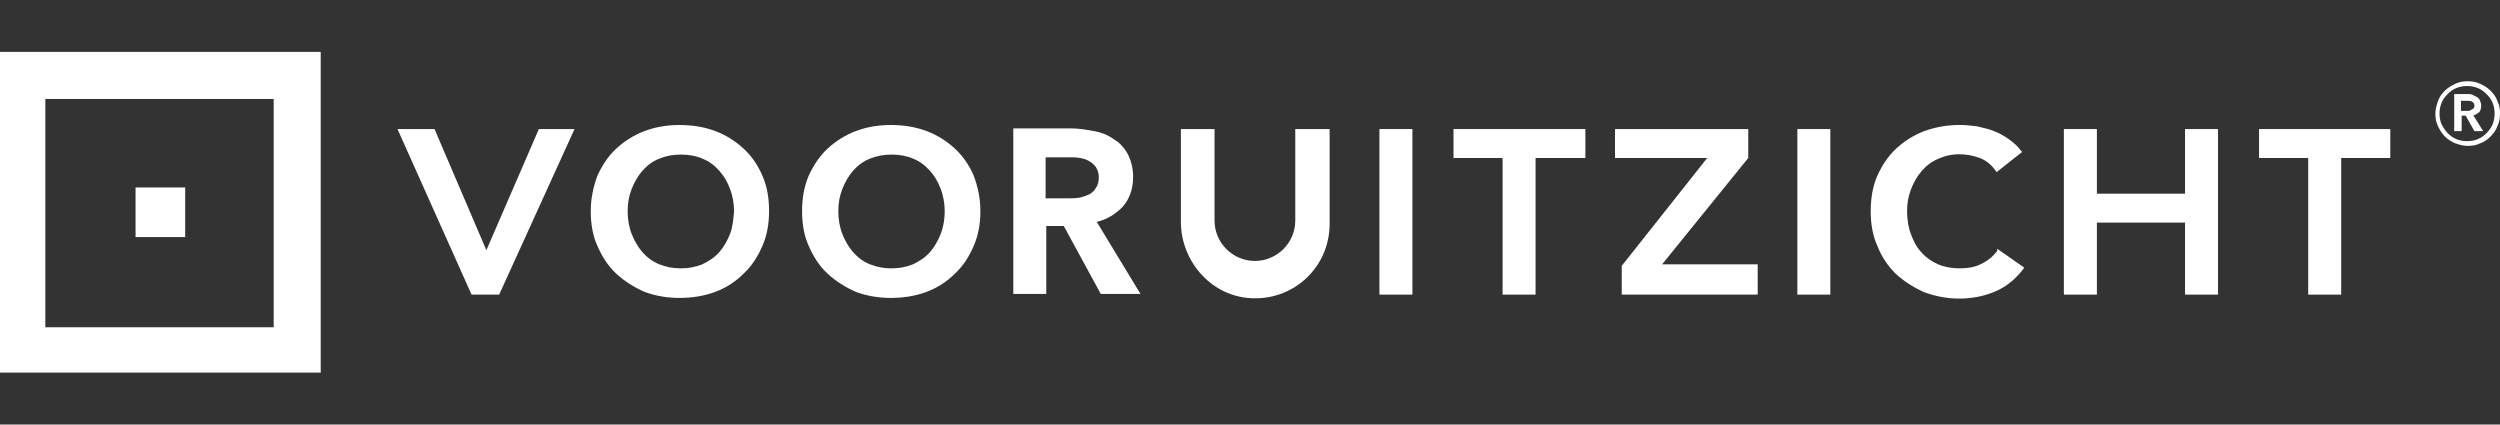 <?xml version="1.0" encoding="UTF-8"?> <svg xmlns="http://www.w3.org/2000/svg" id="Layer_1" data-name="Layer 1" viewBox="0 0 530 90"><rect x="0" y="0" width="530" height="90" fill="#333333" stroke="none"/><defs><style> .cls-1 { fill: #fff; } </style></defs><g><polygon class="cls-1" points="103.11 53.04 92.12 27.36 84.27 27.36 99.97 62.46 105.82 62.46 121.8 27.36 114.24 27.36 103.11 53.04"></polygon><path class="cls-1" d="m161.61,37.2c-1-2.28-2.28-4.14-3.99-5.71-1.71-1.57-3.71-2.85-5.99-3.71-2.28-.86-4.85-1.28-7.56-1.28s-5.14.43-7.42,1.28c-2.28.86-4.28,2.14-5.99,3.71-1.71,1.57-3,3.57-3.99,5.71-.86,2.28-1.43,4.85-1.43,7.56s.43,5.28,1.43,7.42c1,2.28,2.28,4.28,3.99,5.85,1.71,1.57,3.71,2.85,5.99,3.85,2.28.86,4.85,1.28,7.42,1.28,2.71,0,5.28-.43,7.56-1.28s4.28-2.14,5.99-3.85c1.71-1.57,3-3.57,3.99-5.85,1-2.28,1.43-4.71,1.43-7.42,0-2.85-.43-5.28-1.43-7.56Zm-6.85,12.41c-.57,1.43-1.28,2.71-2.28,3.85-1,1.14-2.14,1.85-3.57,2.57-1.43.57-2.85.86-4.57.86s-3.14-.29-4.57-.86-2.57-1.43-3.57-2.57-1.71-2.43-2.28-3.85c-.57-1.43-.86-3.14-.86-4.85s.29-3.28.86-4.71c.57-1.43,1.28-2.71,2.28-3.85,1-1.14,2.14-2,3.57-2.57s2.85-.86,4.57-.86,3.28.29,4.57.86c1.43.57,2.57,1.43,3.57,2.57,1,1.14,1.71,2.28,2.28,3.85.57,1.43.86,3.14.86,4.71-.14,1.71-.29,3.42-.86,4.85Z"></path><path class="cls-1" d="m206.41,37.2c-1-2.28-2.28-4.14-3.99-5.71-1.71-1.57-3.71-2.85-5.99-3.71-2.28-.86-4.85-1.28-7.56-1.28s-5.14.43-7.42,1.28c-2.28.86-4.28,2.14-5.99,3.71-1.71,1.57-3,3.57-3.99,5.71-1,2.28-1.43,4.85-1.43,7.56s.43,5.28,1.43,7.42c1,2.28,2.28,4.28,3.99,5.85s3.71,2.85,5.99,3.85c2.28.86,4.85,1.28,7.42,1.28,2.71,0,5.28-.43,7.56-1.28,2.28-.86,4.28-2.14,5.99-3.85,1.71-1.57,3-3.57,3.99-5.85,1-2.28,1.43-4.71,1.43-7.42,0-2.85-.57-5.28-1.43-7.56Zm-6.99,12.41c-.57,1.43-1.28,2.71-2.28,3.85-1,1.14-2.14,1.85-3.57,2.57-1.43.57-2.85.86-4.57.86s-3.14-.29-4.57-.86-2.57-1.43-3.57-2.57c-1-1.14-1.71-2.43-2.28-3.85-.57-1.43-.86-3.14-.86-4.85s.29-3.28.86-4.71c.57-1.43,1.28-2.71,2.28-3.85,1-1.14,2.14-2,3.57-2.57s2.85-.86,4.57-.86,3.28.29,4.57.86c1.43.57,2.57,1.43,3.57,2.57s1.71,2.28,2.28,3.85c.57,1.43.86,3.14.86,4.71,0,1.71-.29,3.42-.86,4.85Z"></path><path class="cls-1" d="m232.52,47.05c2.28-.57,3.99-1.71,5.42-3.14,1.43-1.57,2.28-3.71,2.28-6.42,0-1.85-.43-3.42-1.14-4.85-.71-1.28-1.71-2.43-3-3.14-1.14-.86-2.57-1.43-4.14-1.71s-3.14-.57-4.85-.57h-12.27v35.1h6.99v-14.41h3.71l7.85,14.41h8.42l-9.27-15.27Zm-1.57-5.85c-.71.29-1.43.57-2.14.71-.86.14-1.71.14-2.57.14h-4.57v-8.7h4.99c.71,0,1.57,0,2.28.14.71.14,1.43.29,2,.71.57.29,1,.71,1.43,1.28.29.57.57,1.14.57,2,0,1-.14,1.71-.57,2.28-.29.57-.86,1.14-1.43,1.43Z"></path><rect class="cls-1" x="292.44" y="27.36" width="6.99" height="35.1"></rect><polygon class="cls-1" points="308.14 33.49 318.55 33.49 318.55 62.46 325.54 62.46 325.54 33.49 336.1 33.49 336.1 27.36 308.14 27.36 308.14 33.49"></polygon><polygon class="cls-1" points="370.63 33.49 370.63 27.36 342.38 27.36 342.38 33.49 361.93 33.49 343.95 56.18 343.81 56.32 343.81 62.46 372.63 62.46 372.63 56.04 352.37 56.04 370.63 33.49"></polygon><rect class="cls-1" x="381.04" y="27.36" width="6.99" height="35.1"></rect><path class="cls-1" d="m423.42,53.18c-.86,1.14-1.85,2-3.28,2.71-1.28.71-2.85,1-4.71,1-1.71,0-3.28-.29-4.57-.86-1.28-.57-2.57-1.43-3.42-2.43-1-1-1.71-2.28-2.28-3.85-.57-1.43-.86-3.14-.86-4.99,0-1.71.29-3.28.86-4.71.57-1.43,1.28-2.71,2.28-3.85,1-1.14,2.14-2,3.57-2.57,2.43-1.14,5.56-1.28,8.7-.14,1.43.57,2.43,1.43,3.28,2.57l.29.43,5.42-4.28-.29-.29c-.71-1-1.57-1.71-2.57-2.43-1-.71-2-1.28-3.14-1.71-1.14-.43-2.28-.71-3.57-1-1.14-.14-2.43-.29-3.57-.29-2.71,0-5.14.43-7.56,1.28-2.28.86-4.28,2.14-5.99,3.71-1.71,1.57-3,3.57-3.99,5.71-1,2.28-1.43,4.85-1.43,7.56s.43,5.28,1.43,7.42c.86,2.28,2.28,4.28,3.85,5.85,1.71,1.57,3.71,2.85,5.85,3.85,2.28.86,4.85,1.43,7.56,1.43,3,0,5.56-.57,7.85-1.57,2.28-1,4.14-2.57,5.71-4.57l.29-.43-5.71-3.99v.43Z"></path><polygon class="cls-1" points="463.23 41.06 444.54 41.06 444.54 27.36 437.54 27.36 437.54 62.46 444.54 62.46 444.54 47.19 463.23 47.19 463.23 62.46 470.22 62.46 470.22 27.36 463.23 27.36 463.23 41.06"></polygon><polygon class="cls-1" points="478.92 27.36 478.92 33.49 489.34 33.49 489.34 62.46 496.33 62.46 496.33 33.49 506.74 33.49 506.74 27.36 478.92 27.36"></polygon><path class="cls-1" d="m281.88,27.36v20.12c0,9.27-7.85,16.55-17.26,15.69-8.13-.71-14.27-7.99-14.27-16.12v-19.69h7.13v19.4c0,4.71,3.85,8.56,8.56,8.56s8.56-3.85,8.56-8.56v-19.4h7.28Z"></path><path class="cls-1" d="m524.15,24.51c.57-.14,1-.29,1.28-.71.29-.29.43-.86.43-1.43,0-.43-.14-.71-.29-1.14-.14-.29-.43-.57-.71-.71s-.57-.29-.86-.43c-.29-.14-.71-.14-1-.14h-2.71v7.85h1.43v-3.28h1l1.85,3.28h1.71l-2.14-3.28Zm-1.28-1h-1.14v-2.14h1.28c.29,0,.71,0,1,.14s.57.43.57.86-.14.71-.57.86c-.29.29-.71.29-1.14.29Zm1.28,1c.57-.14,1-.29,1.28-.71.29-.29.43-.86.43-1.43,0-.43-.14-.71-.29-1.14-.14-.29-.43-.57-.71-.71s-.57-.29-.86-.43c-.29-.14-.71-.14-1-.14h-2.71v7.85h1.43v-3.28h1l1.85,3.28h1.71l-2.14-3.28Zm-1.28-1h-1.14v-2.14h1.28c.29,0,.71,0,1,.14s.57.43.57.86-.14.71-.57.86c-.29.29-.71.29-1.14.29Zm6.56-2.14c-.29-.86-.86-1.57-1.43-2.14-.57-.57-1.43-1.14-2.14-1.43-.86-.43-1.71-.57-2.71-.57s-1.85.14-2.71.57c-.86.43-1.57.86-2.14,1.43-.57.57-1.14,1.28-1.43,2.14-.29.86-.57,1.71-.57,2.71s.14,1.85.57,2.71.86,1.57,1.43,2.14,1.43,1.14,2.14,1.43c.86.29,1.71.57,2.71.57s1.85-.14,2.71-.57c.86-.29,1.57-.86,2.14-1.43s1.14-1.28,1.43-2.14c.43-.86.57-1.71.57-2.71s-.14-1.85-.57-2.71Zm-1,4.99c-.29.71-.71,1.28-1.28,1.85-.57.57-1.14,1-1.85,1.28-.71.29-1.43.43-2.28.43s-1.57-.14-2.28-.43c-.71-.29-1.28-.71-1.85-1.28-.57-.57-.86-1.14-1.28-1.85-.29-.71-.43-1.43-.43-2.28s.14-1.57.43-2.28c.29-.71.71-1.28,1.28-1.85.57-.57,1.14-1,1.85-1.28.71-.29,1.43-.43,2.28-.43s1.57.14,2.28.43c.71.29,1.28.71,1.85,1.28.57.57,1,1.14,1.28,1.85.29.71.43,1.43.43,2.28,0,.71-.14,1.57-.43,2.28Zm-2.85-2.57c.29-.29.43-.86.43-1.43,0-.43-.14-.71-.29-1.14-.14-.29-.43-.57-.71-.71s-.57-.29-.86-.43c-.29-.14-.71-.14-1-.14h-2.71v7.85h1.43v-3.28h1l1.85,3.28h1.71l-2.14-3.42c.43,0,.86-.29,1.28-.57Zm-2.71-.29h-1.14v-2.14h1.28c.29,0,.71,0,1,.14s.57.43.57.86-.14.71-.57.86c-.29.29-.71.29-1.14.29Z"></path></g><g><rect class="cls-1" x="28.74" y="39.74" width="10.52" height="10.52"></rect><path class="cls-1" d="m0,11v67.99h67.99V11H0Zm58.02,58.38H9.61V20.98h48.41v48.41Z"></path></g></svg> 
